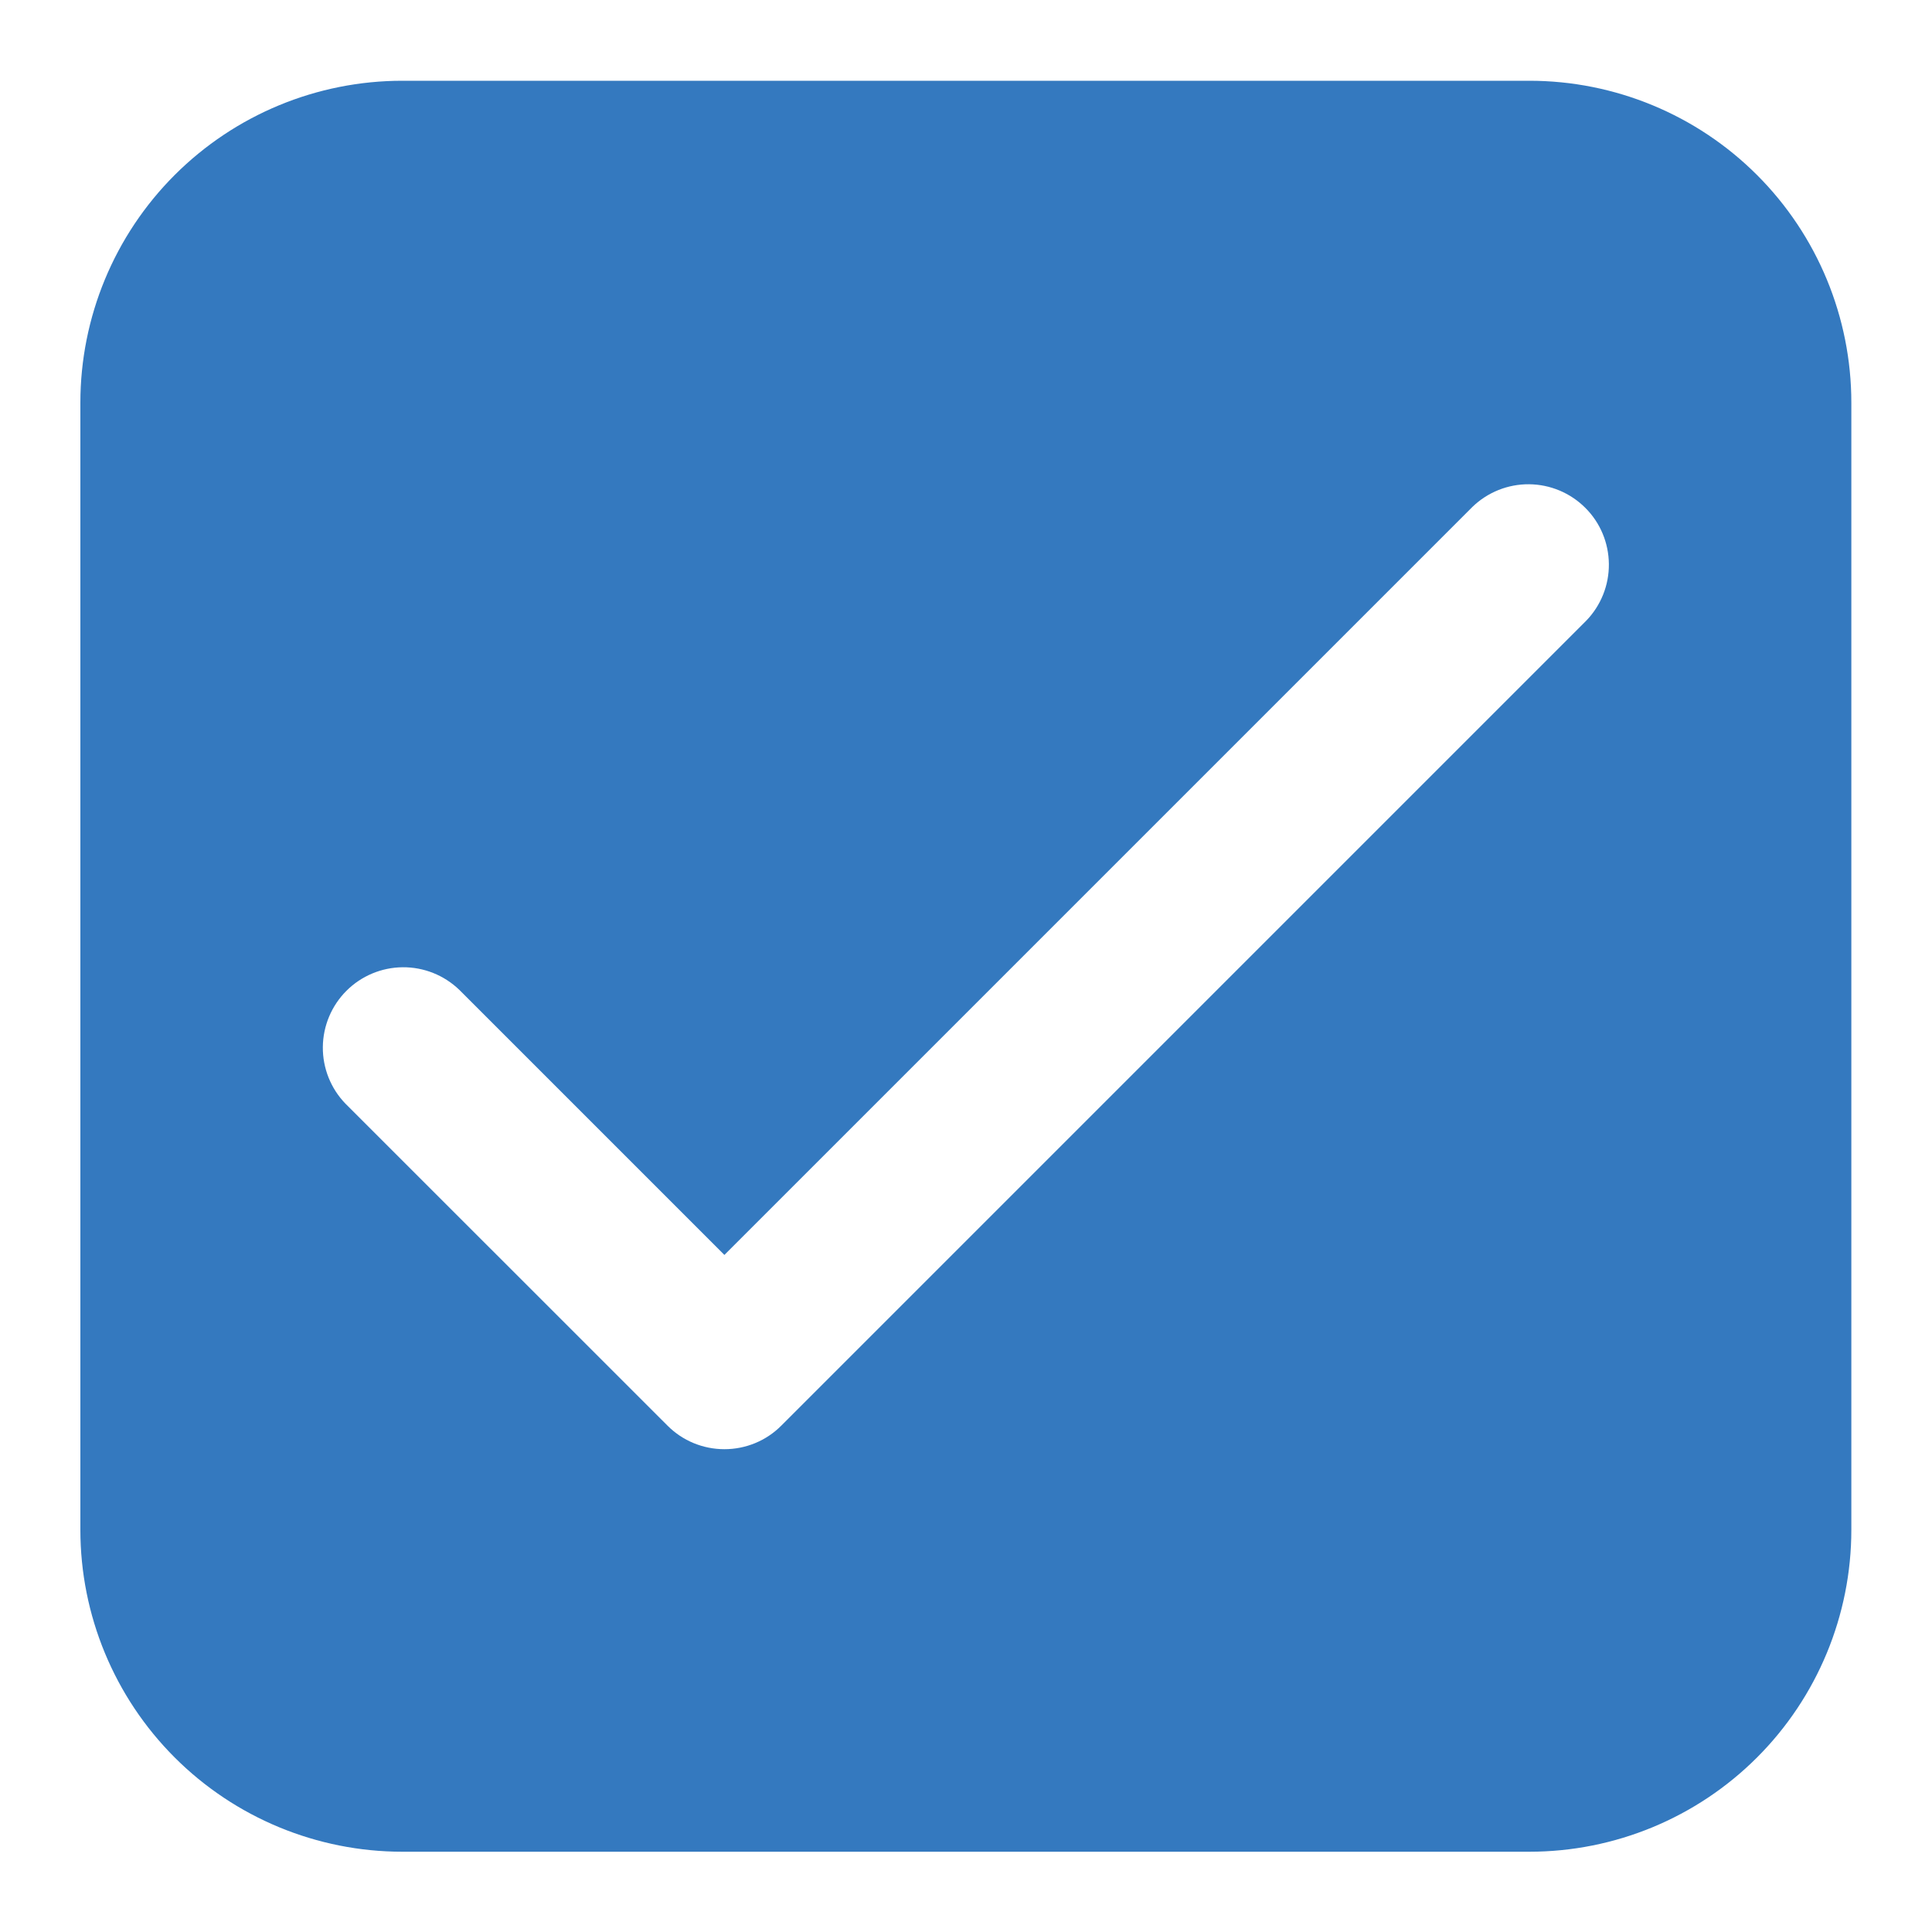 <svg xmlns="http://www.w3.org/2000/svg" width="20" height="20" viewBox="0 0 20 20" fill="none">
<path fill-rule="evenodd" clip-rule="evenodd" d="M4.165 0.836C3.281 0.836 2.433 1.187 1.808 1.812C1.183 2.437 0.832 3.285 0.832 4.169V15.836C0.832 16.72 1.183 17.568 1.808 18.193C2.433 18.818 3.281 19.169 4.165 19.169H15.832C16.716 19.169 17.564 18.818 18.189 18.193C18.814 17.568 19.165 16.72 19.165 15.836V4.169C19.165 3.285 18.814 2.437 18.189 1.812C17.564 1.187 16.716 0.836 15.832 0.836H4.165ZM16.421 6.425C16.573 6.268 16.657 6.057 16.655 5.839C16.653 5.62 16.566 5.411 16.411 5.257C16.256 5.102 16.047 5.015 15.829 5.013C15.611 5.011 15.4 5.095 15.243 5.247L7.499 12.991L4.755 10.247C4.597 10.095 4.387 10.011 4.168 10.013C3.95 10.015 3.741 10.102 3.586 10.257C3.432 10.411 3.344 10.62 3.342 10.839C3.34 11.057 3.424 11.268 3.576 11.425L6.91 14.758C7.066 14.915 7.278 15.002 7.499 15.002C7.72 15.002 7.932 14.915 8.088 14.758L16.421 6.425Z" fill="#3479bf"/>
</svg>